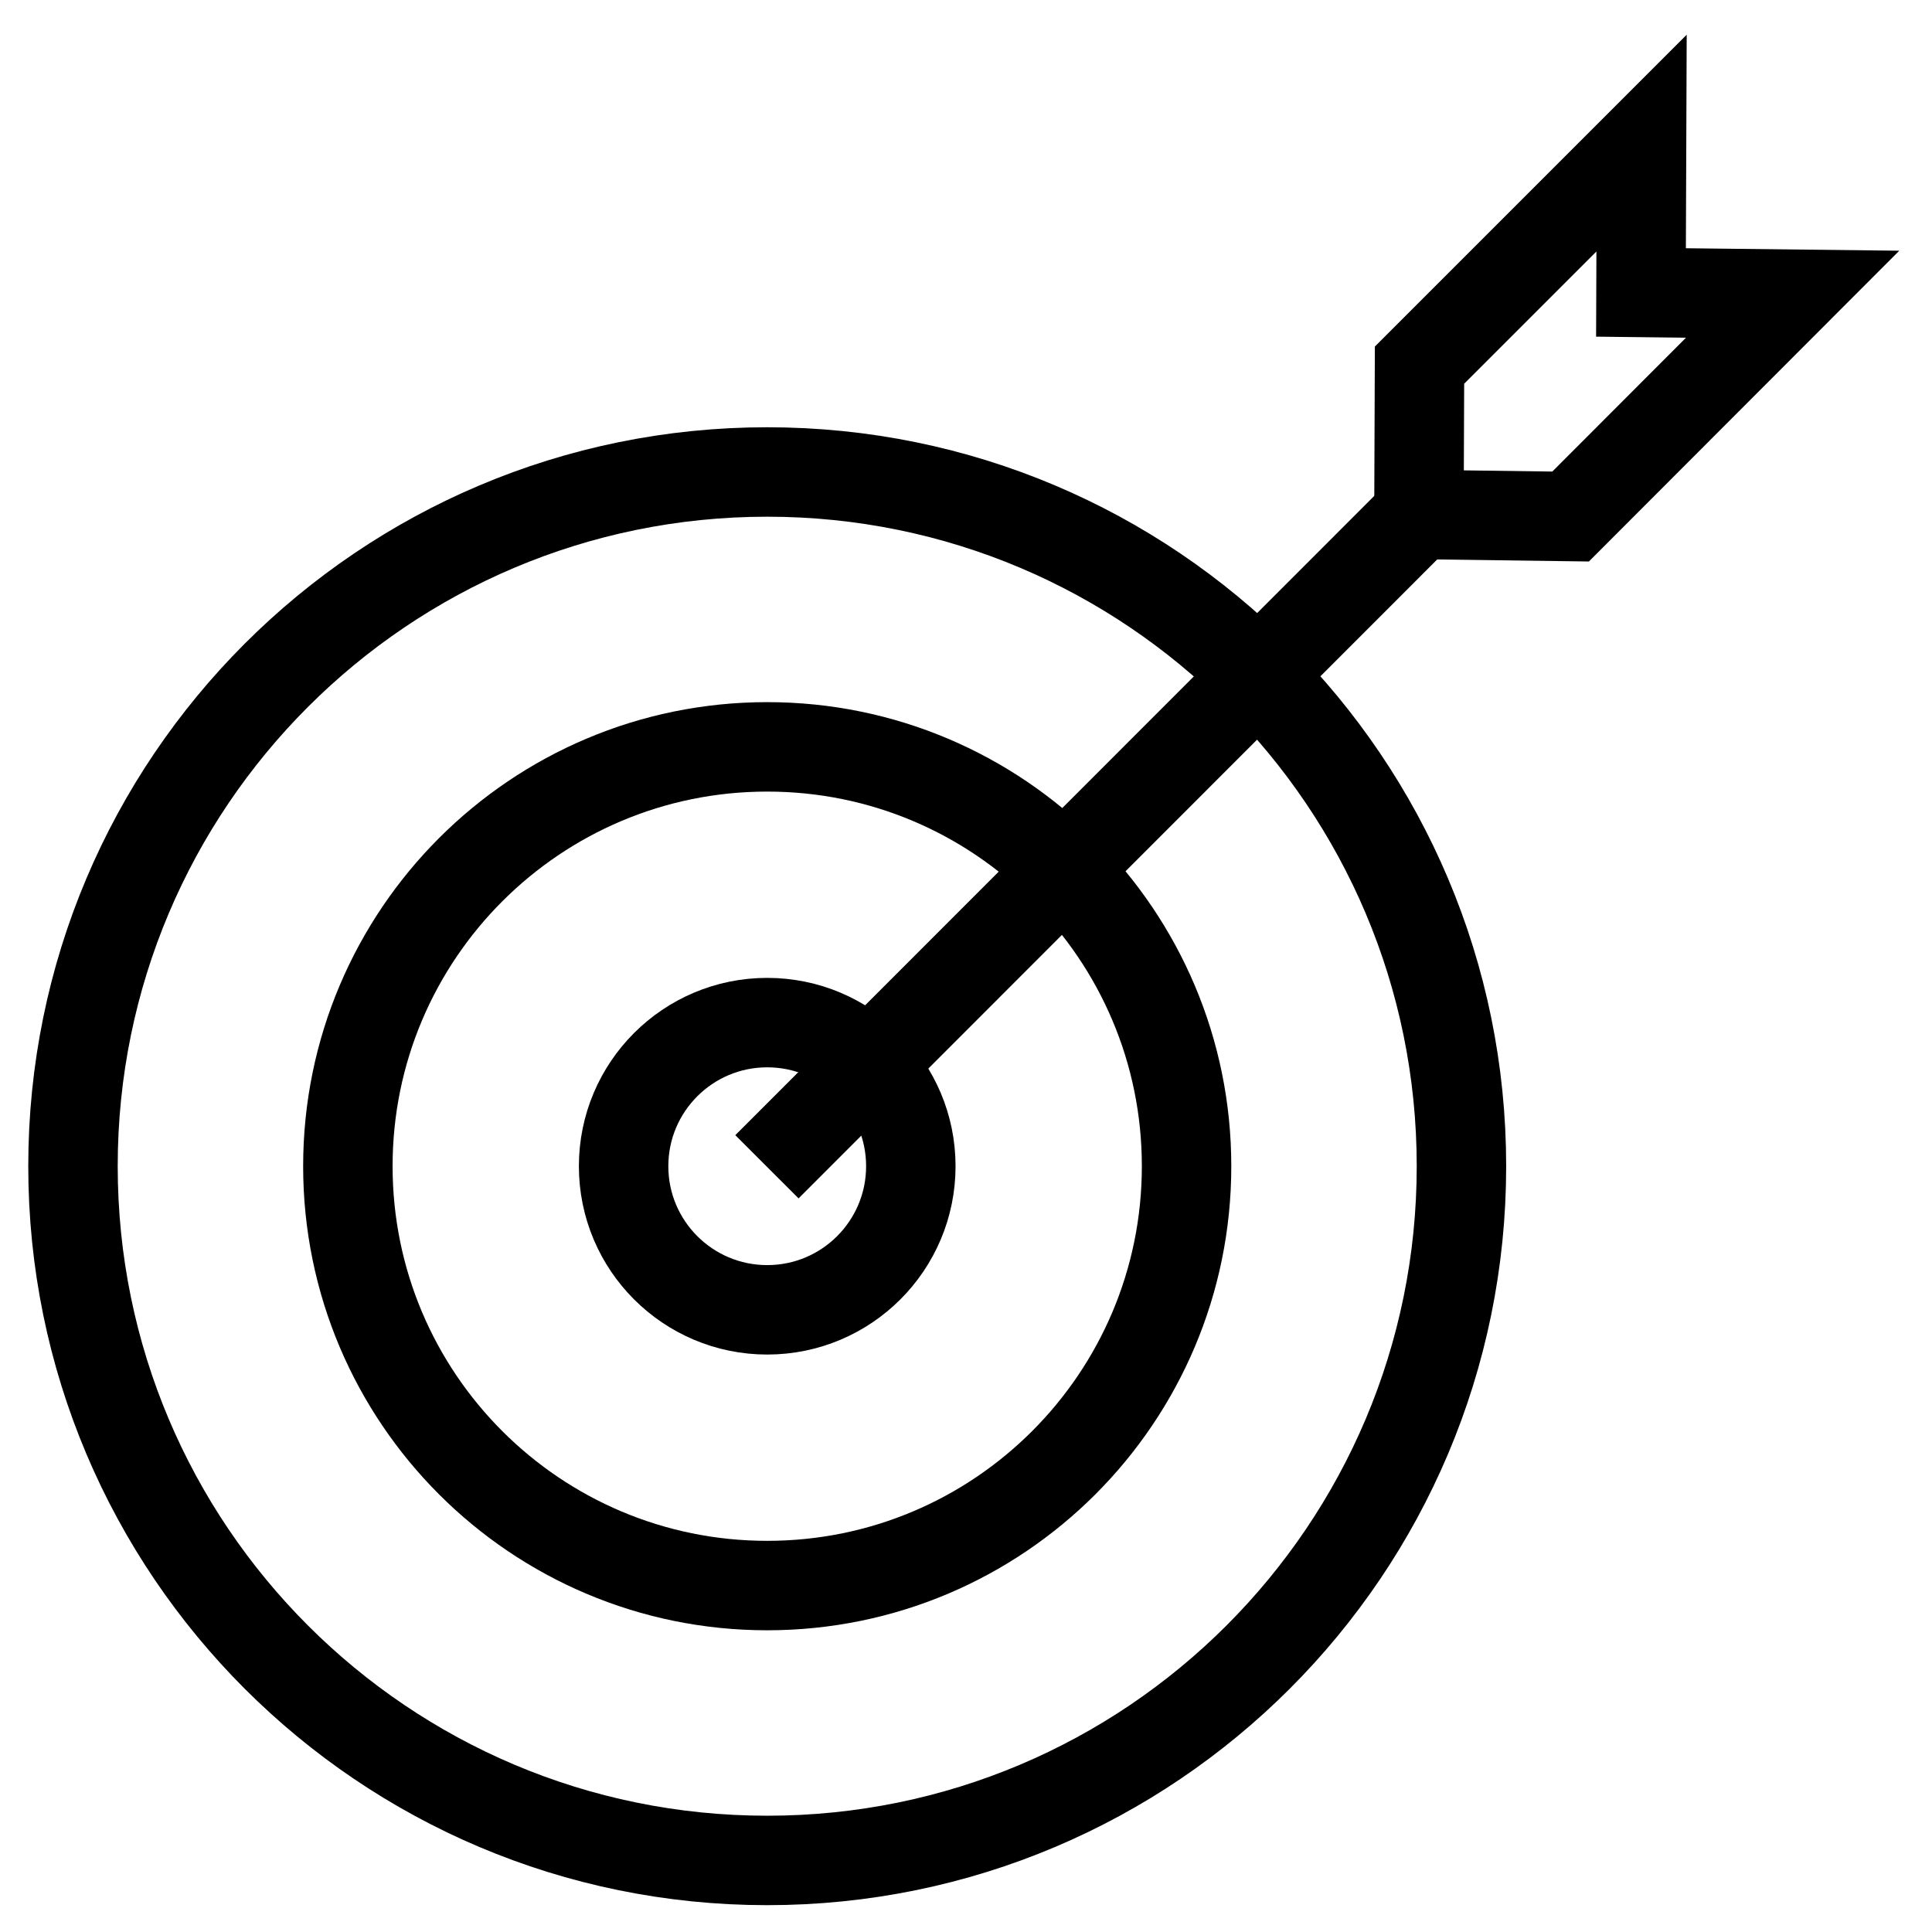 <svg width="54" height="54" viewBox="0 0 54 54" fill="none" xmlns="http://www.w3.org/2000/svg">
<path d="M21.444 52C32.161 52 40.848 43.313 40.848 32.596C40.848 21.88 32.161 13.192 21.444 13.192C10.727 13.192 2.04 21.88 2.04 32.596C2.04 43.313 10.727 52 21.444 52Z" stroke="black" stroke-width="2.5" stroke-miterlimit="10"/>
<path d="M21.444 44.317C27.917 44.317 33.165 39.07 33.165 32.596C33.165 26.123 27.917 20.875 21.444 20.875C14.97 20.875 9.723 26.123 9.723 32.596C9.723 39.07 14.97 44.317 21.444 44.317Z" stroke="black" stroke-width="2.5" stroke-miterlimit="10"/>
<path d="M21.444 36.61C23.661 36.61 25.458 34.813 25.458 32.596C25.458 30.379 23.661 28.582 21.444 28.582C19.227 28.582 17.43 30.379 17.43 32.596C17.43 34.813 19.227 36.61 21.444 36.61Z" stroke="black" stroke-width="2.5" stroke-miterlimit="10"/>
<path d="M21.436 32.612L39.659 14.38" stroke="black" stroke-width="2.5" stroke-miterlimit="10"/>
<path d="M50.105 8.223L43.899 14.437L39.66 14.38L39.676 10.206L45.882 4L45.866 8.174L50.105 8.223Z" stroke="black" stroke-width="2.5" stroke-miterlimit="10"/>
</svg>
